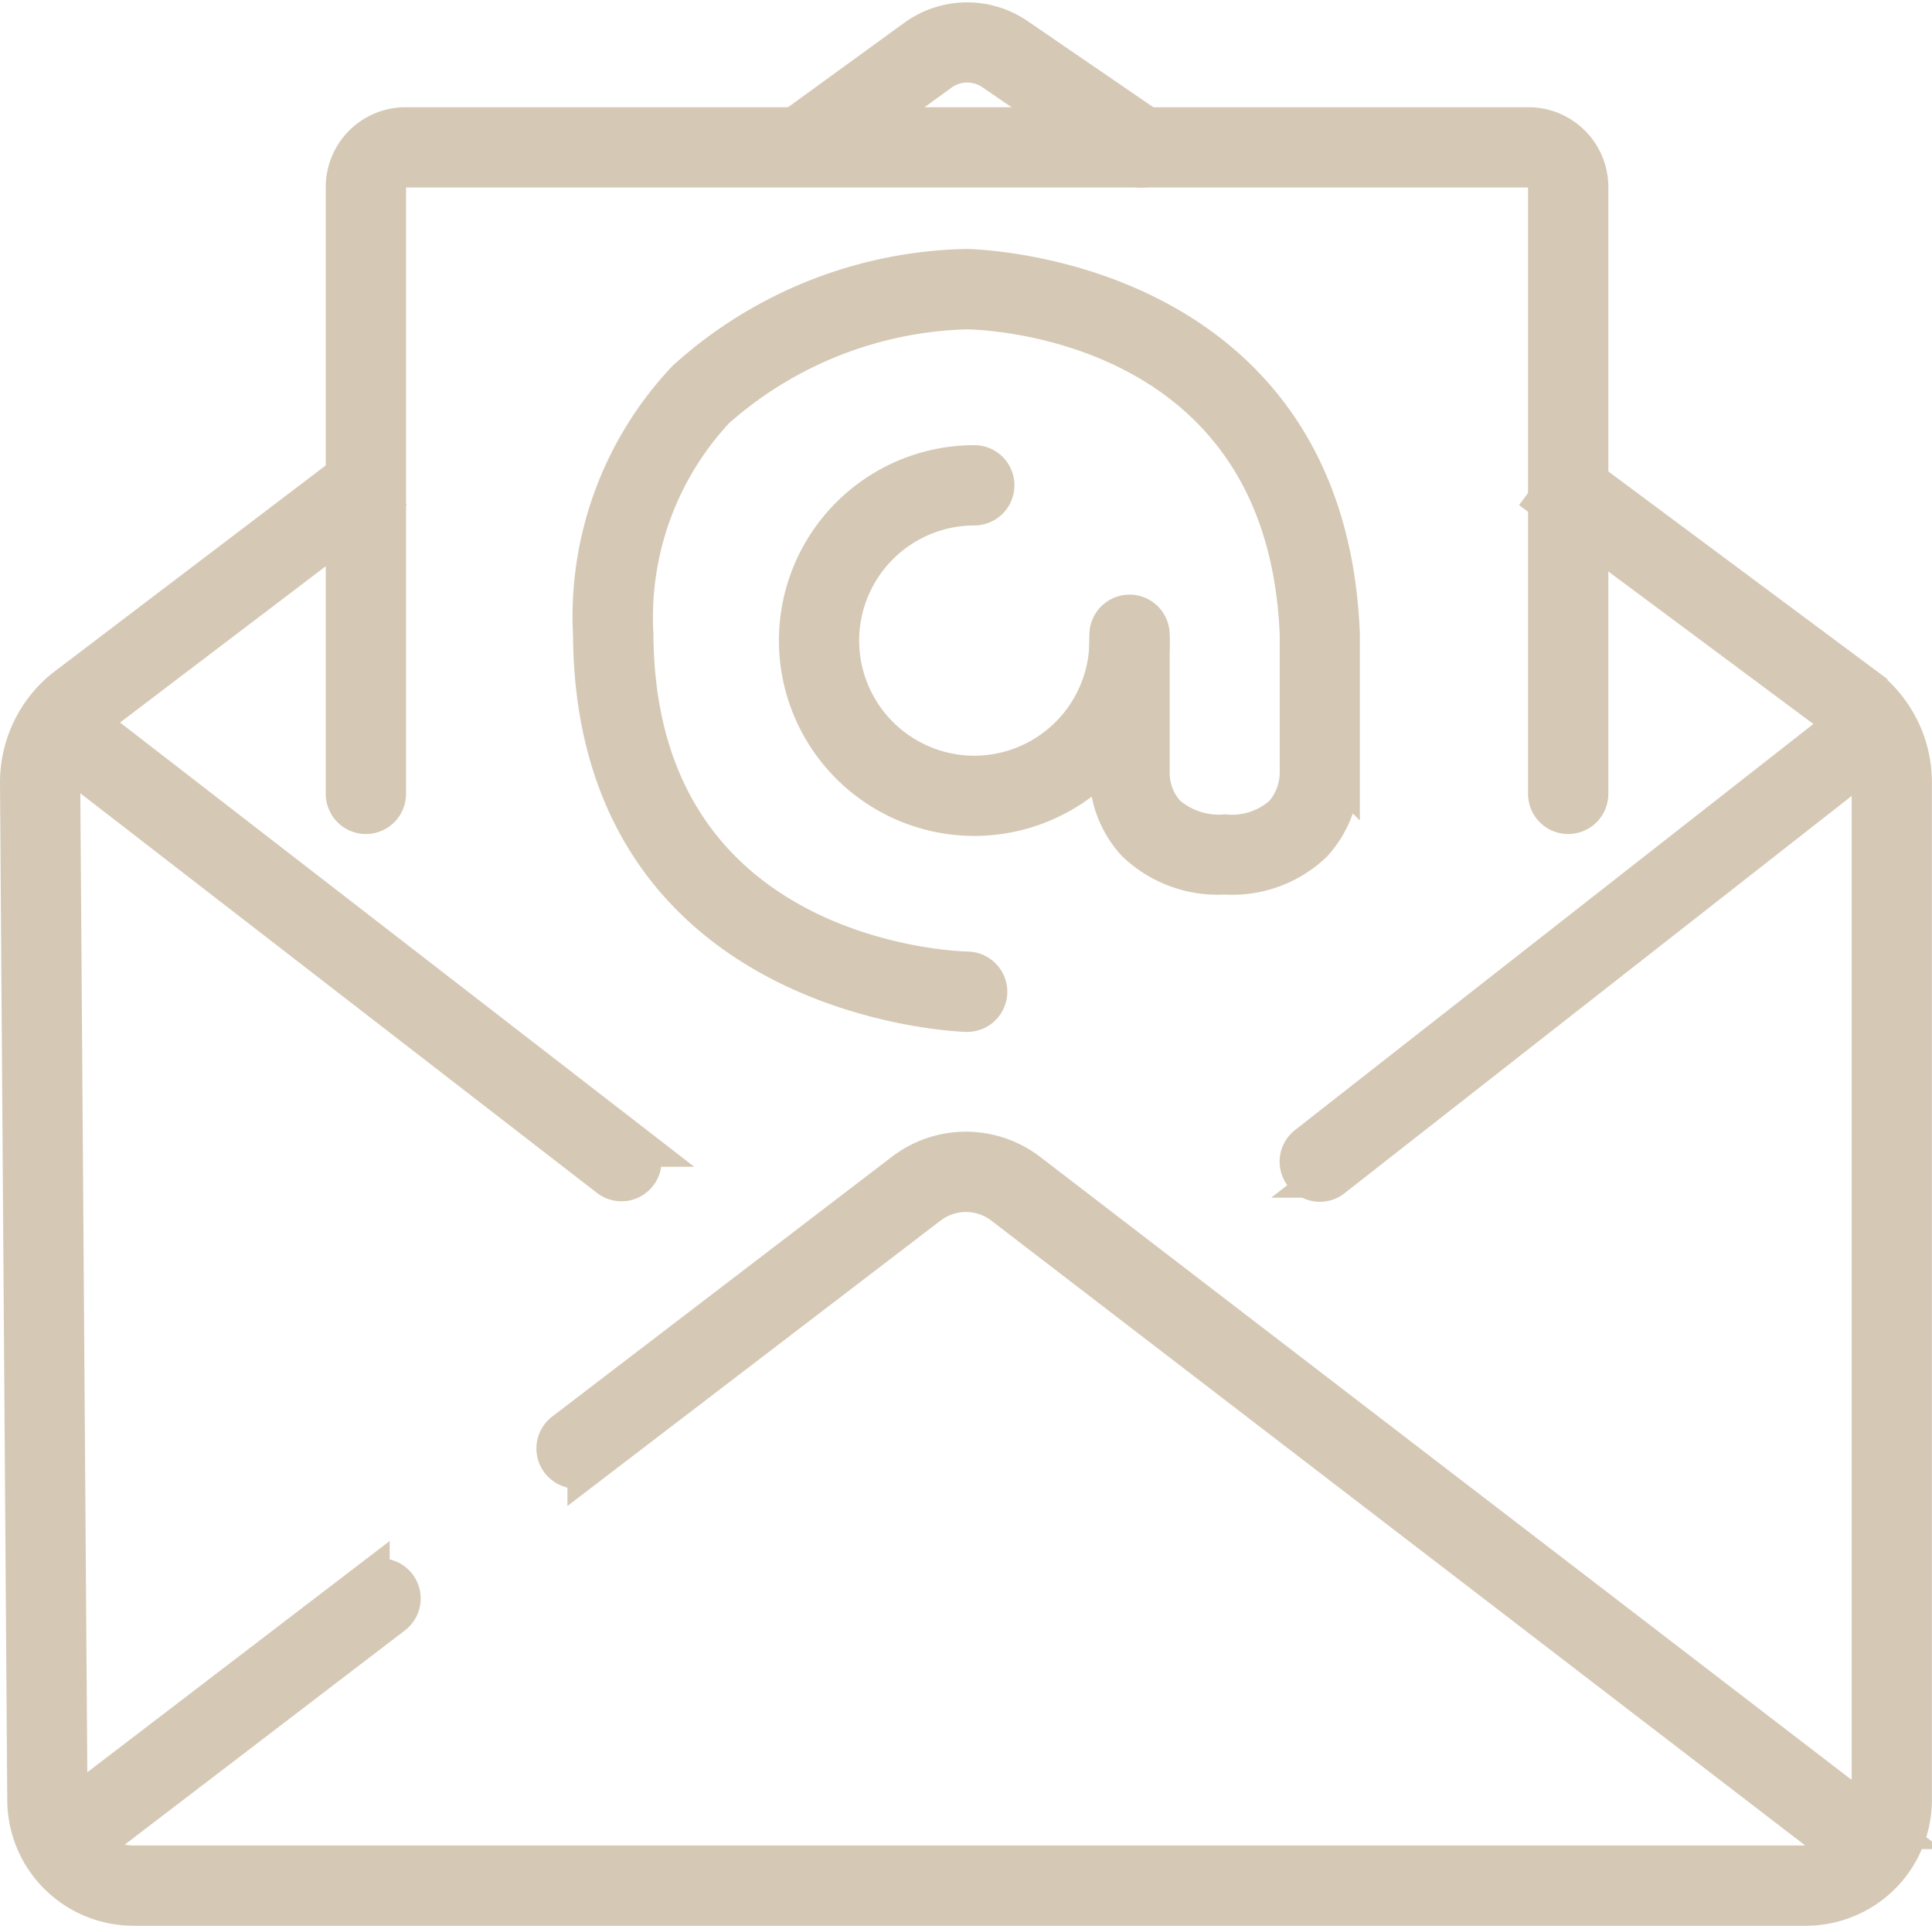 <svg xmlns="http://www.w3.org/2000/svg" width="46.339" height="46.184" viewBox="0 0 46.339 46.184"><defs><style>.cls-1{fill:#d5c9b6;stroke:#d5c9b6}</style></defs><g id="icon-email" transform="translate(-1269.16 -894.514)"><path id="Pfad_162" d="M-371.355 104.037h-.009c-.09 0-8.891-.282-8.941-9.021a8.232 8.232 0 012.242-6.1 10.29 10.29 0 016.679-2.656c.087 0 8.612.12 8.951 8.733v3.266a2.5 2.5 0 01-.639 1.716 2.765 2.765 0 01-2.107.767 2.8 2.8 0 01-2.109-.779 2.435 2.435 0 01-.632-1.661v-3.289a.463.463 0 01.463-.463.462.462 0 01.463.463v3.314a1.515 1.515 0 00.386 1.009 1.936 1.936 0 001.436.484 1.864 1.864 0 001.43-.477 1.577 1.577 0 00.387-1.052v-3.278c-.3-7.7-7.712-7.824-8.028-7.825a9.505 9.505 0 00-6.025 2.388 7.347 7.347 0 00-1.968 5.434c.044 7.848 7.708 8.094 8.034 8.1a.464.464 0 01.453.473.463.463 0 01-.466.454z" class="cls-1" transform="translate(1663.709 814.725)"></path><path id="Pfad_164" d="M-370.783 99.716a4.19 4.19 0 01-4.186-4.186 4.19 4.19 0 014.186-4.186.462.462 0 01.463.463.463.463 0 01-.463.463 3.265 3.265 0 00-3.261 3.261 3.265 3.265 0 003.261 3.261 3.265 3.265 0 003.261-3.261.462.462 0 01.463-.463.463.463 0 01.463.463 4.19 4.19 0 01-4.187 4.185z" class="cls-1" transform="translate(1663.311 814.346)"></path><path id="Pfad_165" d="M-357.415 99.016a.463.463 0 01-.463-.463V84a.489.489 0 00-.489-.489H-385.3a.489.489 0 00-.489.489v14.553a.463.463 0 01-.463.463.463.463 0 01-.463-.463V84a1.416 1.416 0 011.414-1.415h26.935A1.416 1.416 0 01-356.952 84v14.553a.462.462 0 01-.463.463z" class="cls-1" transform="translate(1664.188 815)"></path><path id="Pfad_166" d="M-352.338 125.86h-40.128a2.526 2.526 0 01-2.519-2.5l-.174-24.393a2.859 2.859 0 011.063-2.253l6.932-5.267.561.737-6.921 5.258a1.929 1.929 0 00-.71 1.518l.174 24.394a1.6 1.6 0 001.593 1.581h40.128a1.593 1.593 0 001.592-1.592V98.937a1.922 1.922 0 00-.71-1.494l-7.068-5.257.551-.743 7.086 5.271a2.853 2.853 0 011.066 2.223v24.406a2.52 2.52 0 01-2.516 2.517z" class="cls-1" transform="translate(1664.819 814.338)"></path><path id="Pfad_167" d="M-380.712 108.951a.466.466 0 01-.283-.1L-394.4 98.483a.463.463 0 01-.082-.65.463.463 0 01.649-.082l13.406 10.371a.463.463 0 01.082.65.464.464 0 01-.367.179z" class="cls-1" transform="translate(1664.775 813.874)"></path><path id="Pfad_168" d="M-361.526 108.963a.463.463 0 01-.365-.178.462.462 0 01.079-.649l13.232-10.364a.462.462 0 01.65.08.462.462 0 01-.08.649l-13.231 10.364a.459.459 0 01-.285.098z" class="cls-1" transform="translate(1662.341 813.873)"></path><path id="Pfad_169" d="M-349.8 126.179a.462.462 0 01-.282-.1l-20.462-15.708a1.5 1.5 0 00-1.816 0l-8.15 6.233a.463.463 0 01-.649-.086.463.463 0 01.086-.649l8.151-6.233a2.424 2.424 0 012.941 0l20.464 15.709a.463.463 0 01.084.649.46.46 0 01-.367.185z" class="cls-1" transform="translate(1663.78 813.016)"></path><path id="Pfad_170" d="M-394.186 127.005a.462.462 0 01-.368-.181.461.461 0 01.087-.648l7.693-5.883a.462.462 0 01.648.086.463.463 0 01-.086.649l-7.693 5.882a.456.456 0 01-.281.095z" class="cls-1" transform="translate(1664.781 812.19)"></path><path id="Pfad_171" d="M-366.8 83.311a.461.461 0 01-.261-.08l-3.273-2.242a1.141 1.141 0 00-1.312.018l-2.921 2.123a.462.462 0 01-.646-.1.463.463 0 01.1-.647l2.921-2.122a2.066 2.066 0 012.379-.033l3.273 2.242a.463.463 0 01.12.643.462.462 0 01-.38.198z" class="cls-1" transform="translate(1663.336 815.203)"></path></g></svg>